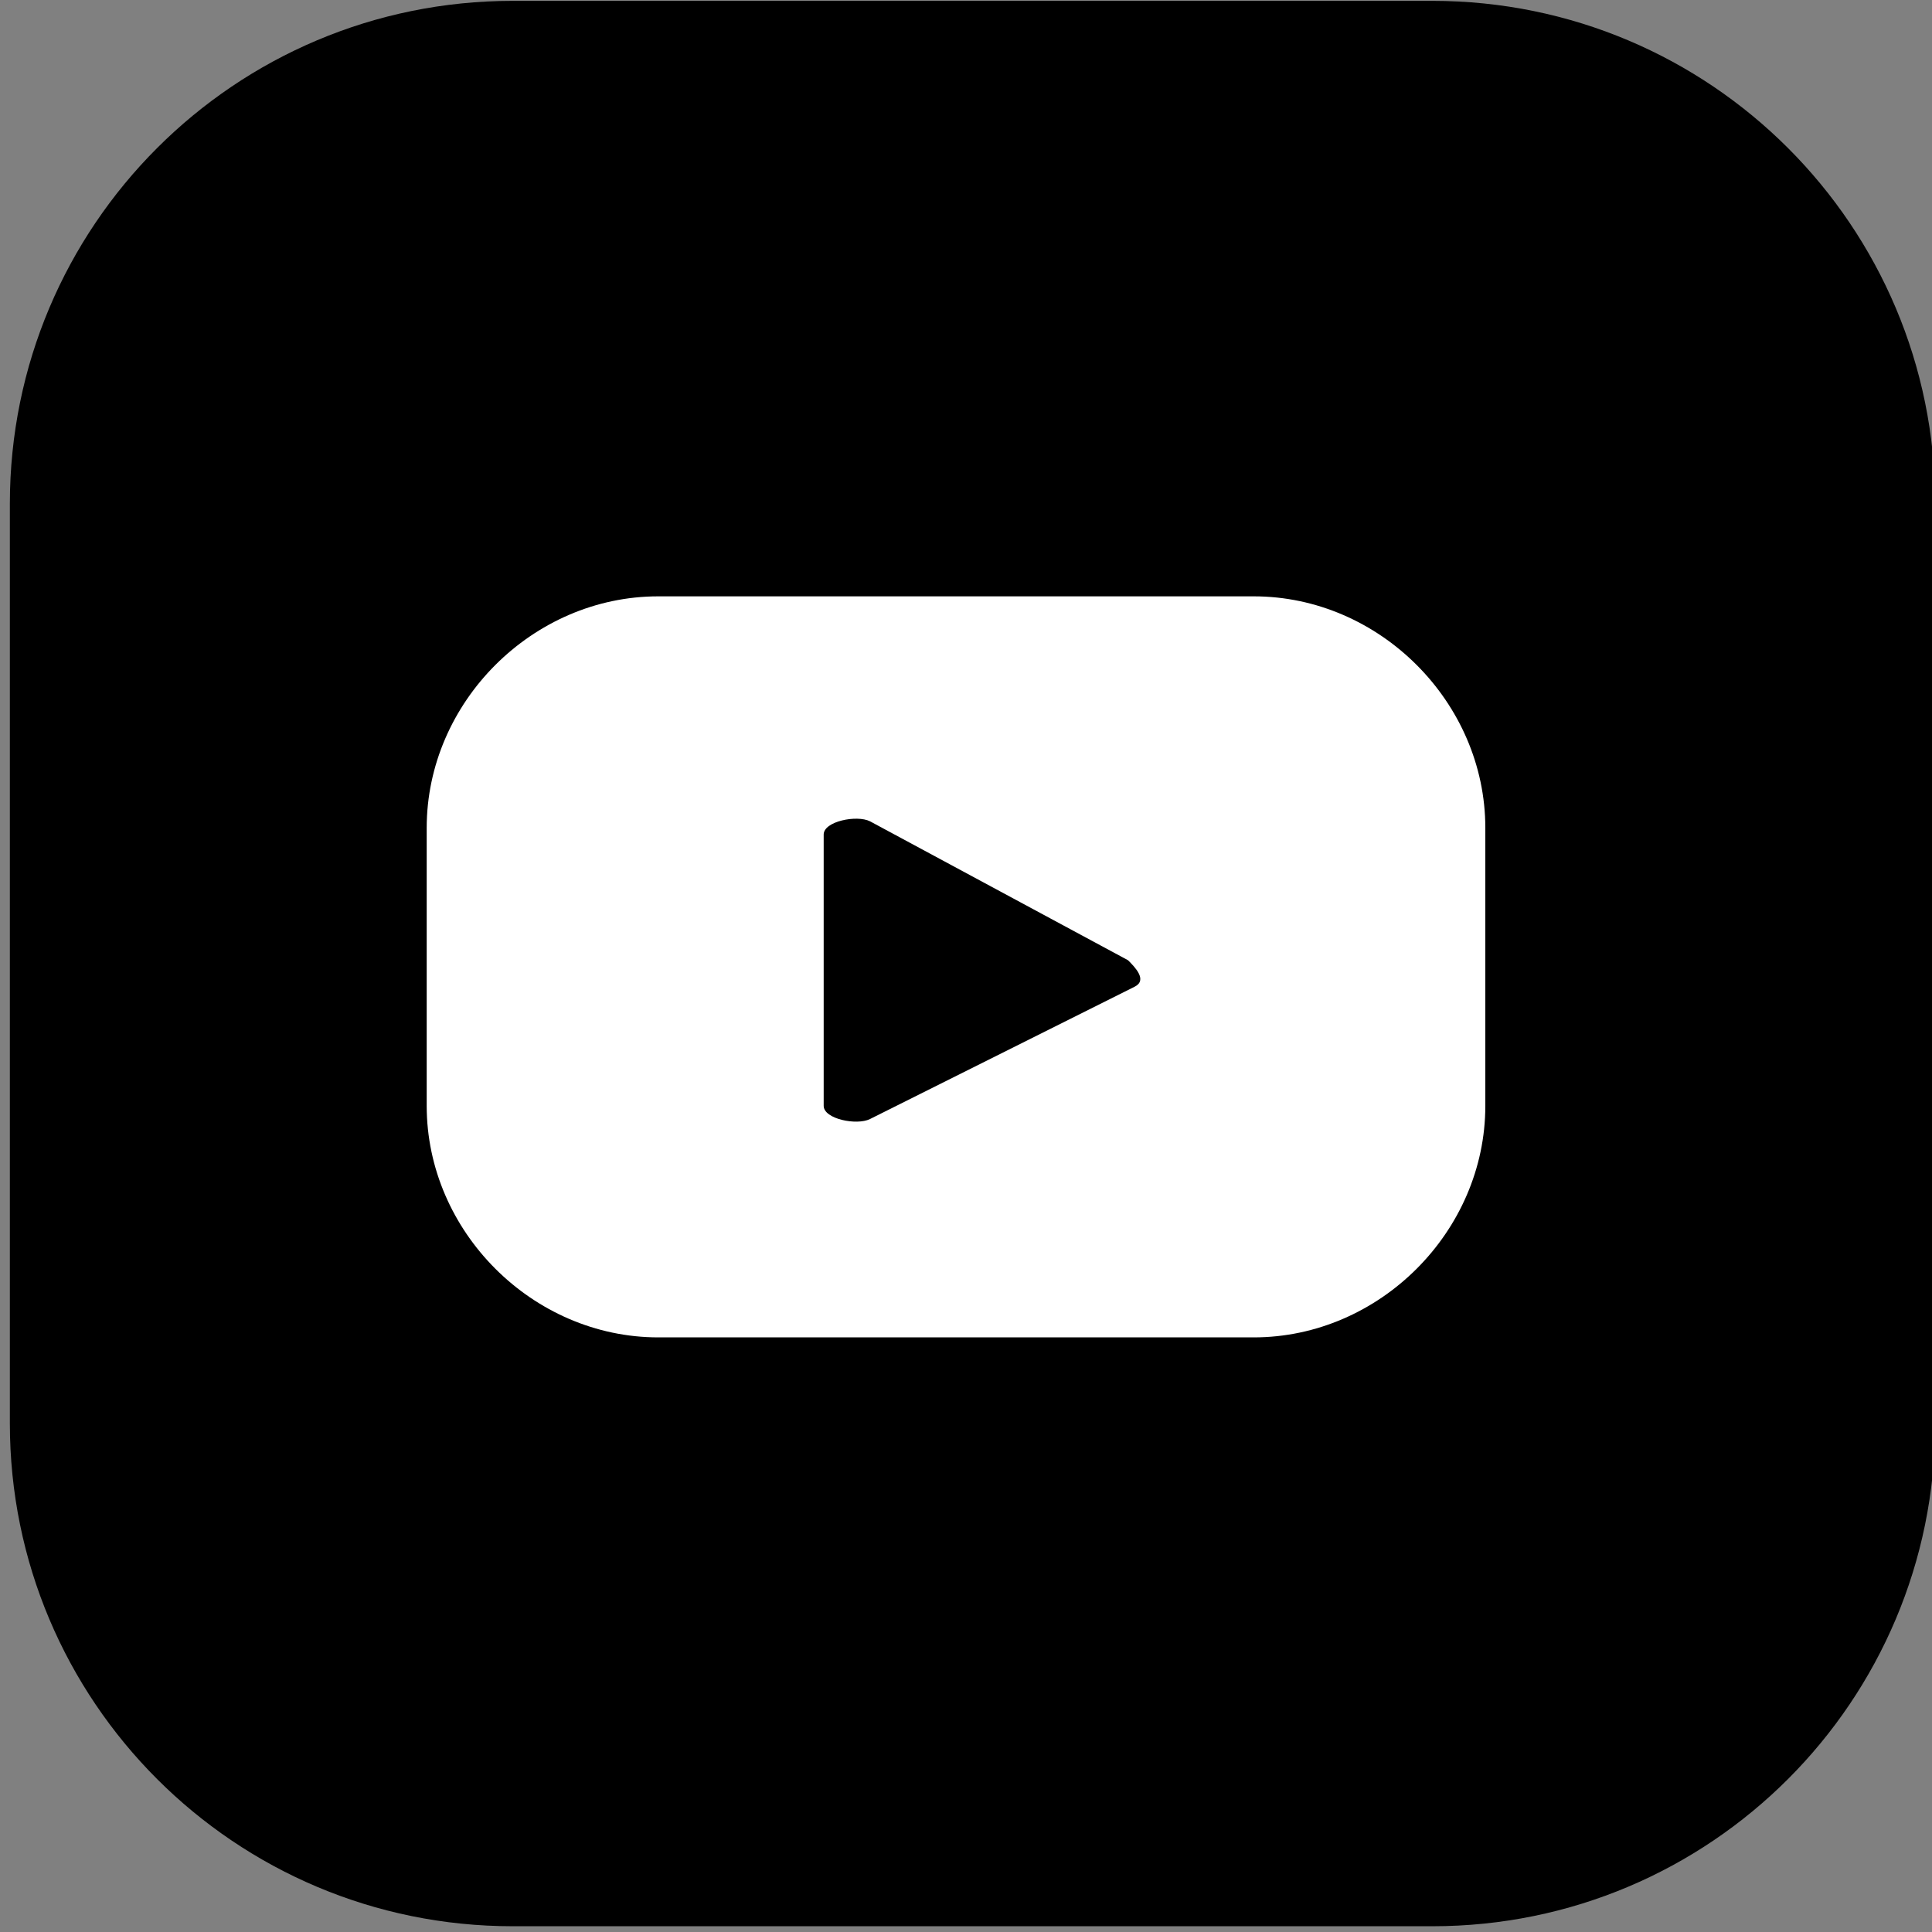 <?xml version="1.0" encoding="UTF-8"?>
<svg xmlns="http://www.w3.org/2000/svg" xmlns:xlink="http://www.w3.org/1999/xlink" version="1.1" id="Ebene_1" x="0px" y="0px" viewBox="0 0 29.2 29.2" style="enable-background:new 0 0 29.2 29.2;" xml:space="preserve">
<rect x="0" y="0" width="29.2" height="29.2" fill="#808080" stroke="none"/>
<style type="text/css">
	.st0{fill:#FFFFFF;}
</style>
<g id="Gruppe_7590" transform="translate(-251.951 -102.087)">
	<path id="Rechteck_1312" d="M281.2,109.7v13.9c0,4.2-3.4,7.6-7.6,7.6h-13.9c-4.2,0-7.6-3.4-7.6-7.6v-13.9c0-4.2,3.4-7.6,7.6-7.6   h13.9C277.8,102.1,281.2,105.5,281.2,109.7z"></path>
	<path id="Pfad_6102" class="st0" d="M274.4,114.6c0-1.9-1.6-3.5-3.5-3.5h-9c-1.9,0-3.5,1.6-3.5,3.5v4.2c0,1.9,1.6,3.5,3.5,3.5h9   c1.9,0,3.5-1.6,3.5-3.5V114.6z M269.1,117l-4,2c-0.2,0.1-0.7,0-0.7-0.2v-4.1c0-0.2,0.5-0.3,0.7-0.2l3.9,2.1   C269.1,116.7,269.3,116.9,269.1,117L269.1,117z"></path>
</g>
</svg>
